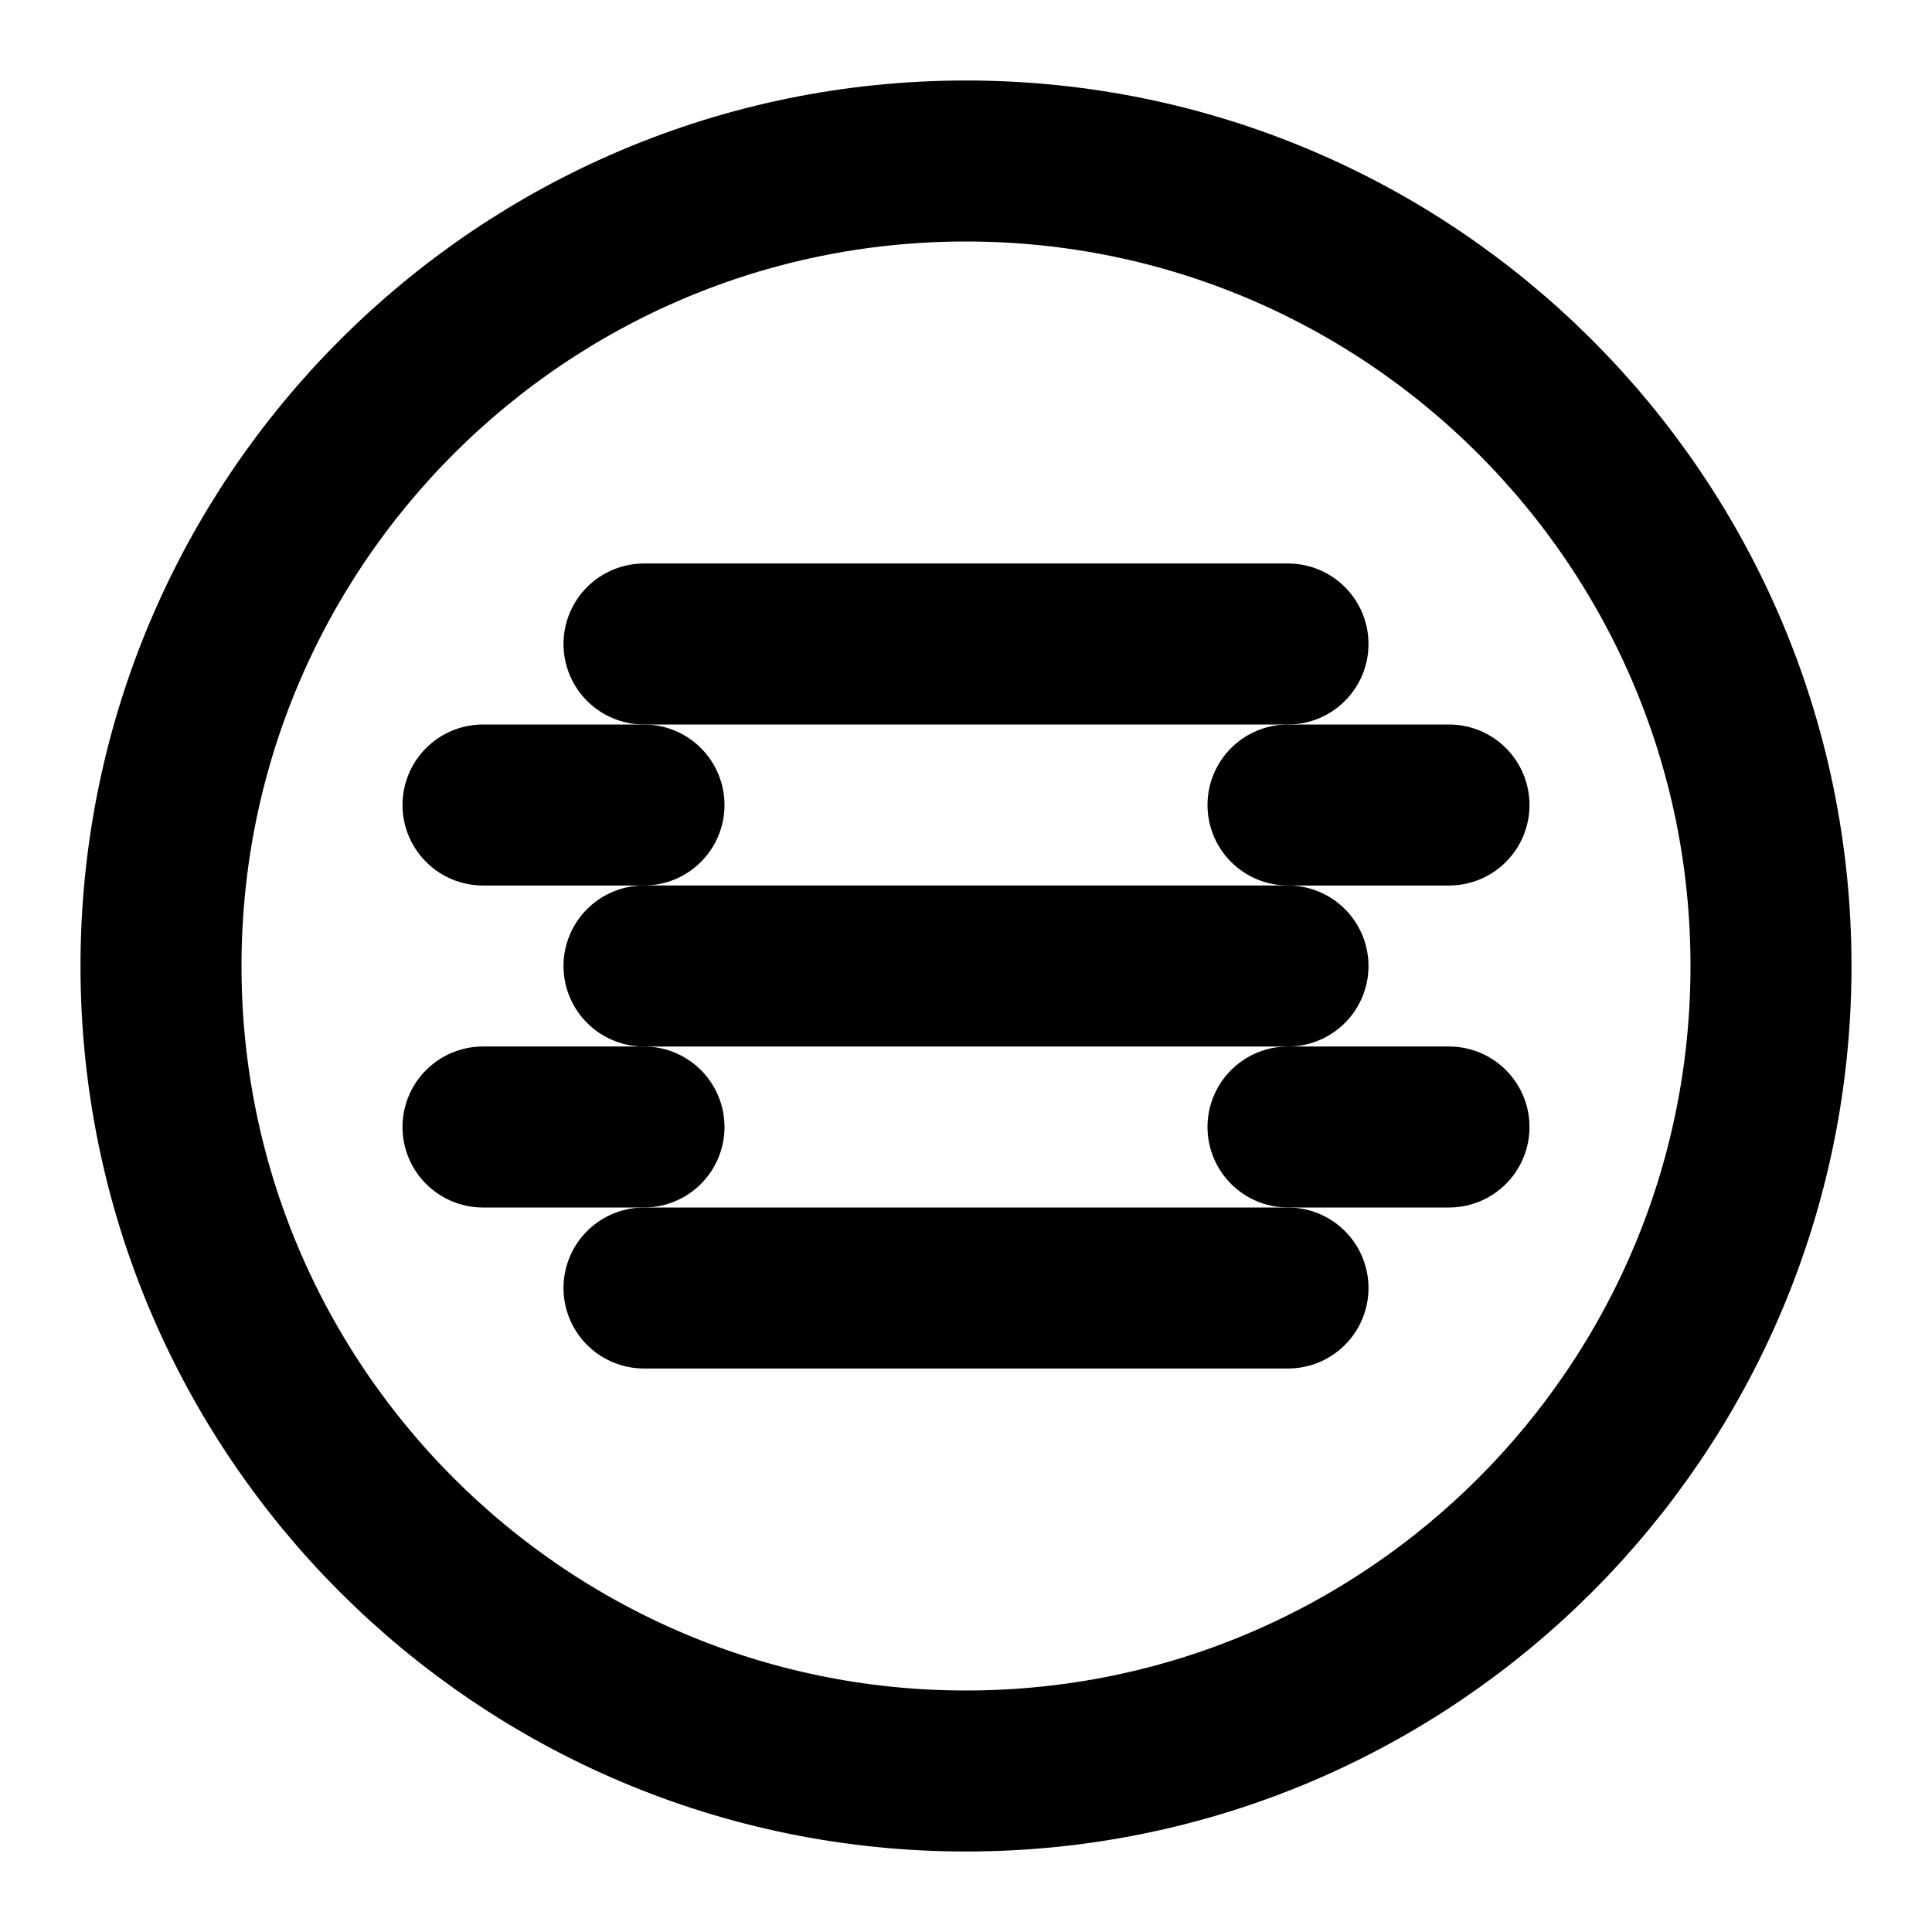 <?xml version="1.0" encoding="UTF-8"?>
<svg width="24" height="24" viewBox="0 0 24 24" fill="none" xmlns="http://www.w3.org/2000/svg">
  <path d="M12 2C6.48 2 2 6.48 2 12s4.48 10 10 10 10-4.48 10-10S17.52 2 12 2z" stroke="currentColor" stroke-width="2"/>
  <path d="M8 8h8M8 12h8M8 16h8" stroke="currentColor" stroke-width="2" stroke-linecap="round"/>
  <path d="M6 10h2M6 14h2M16 10h2M16 14h2" stroke="currentColor" stroke-width="2" stroke-linecap="round"/>
</svg> 